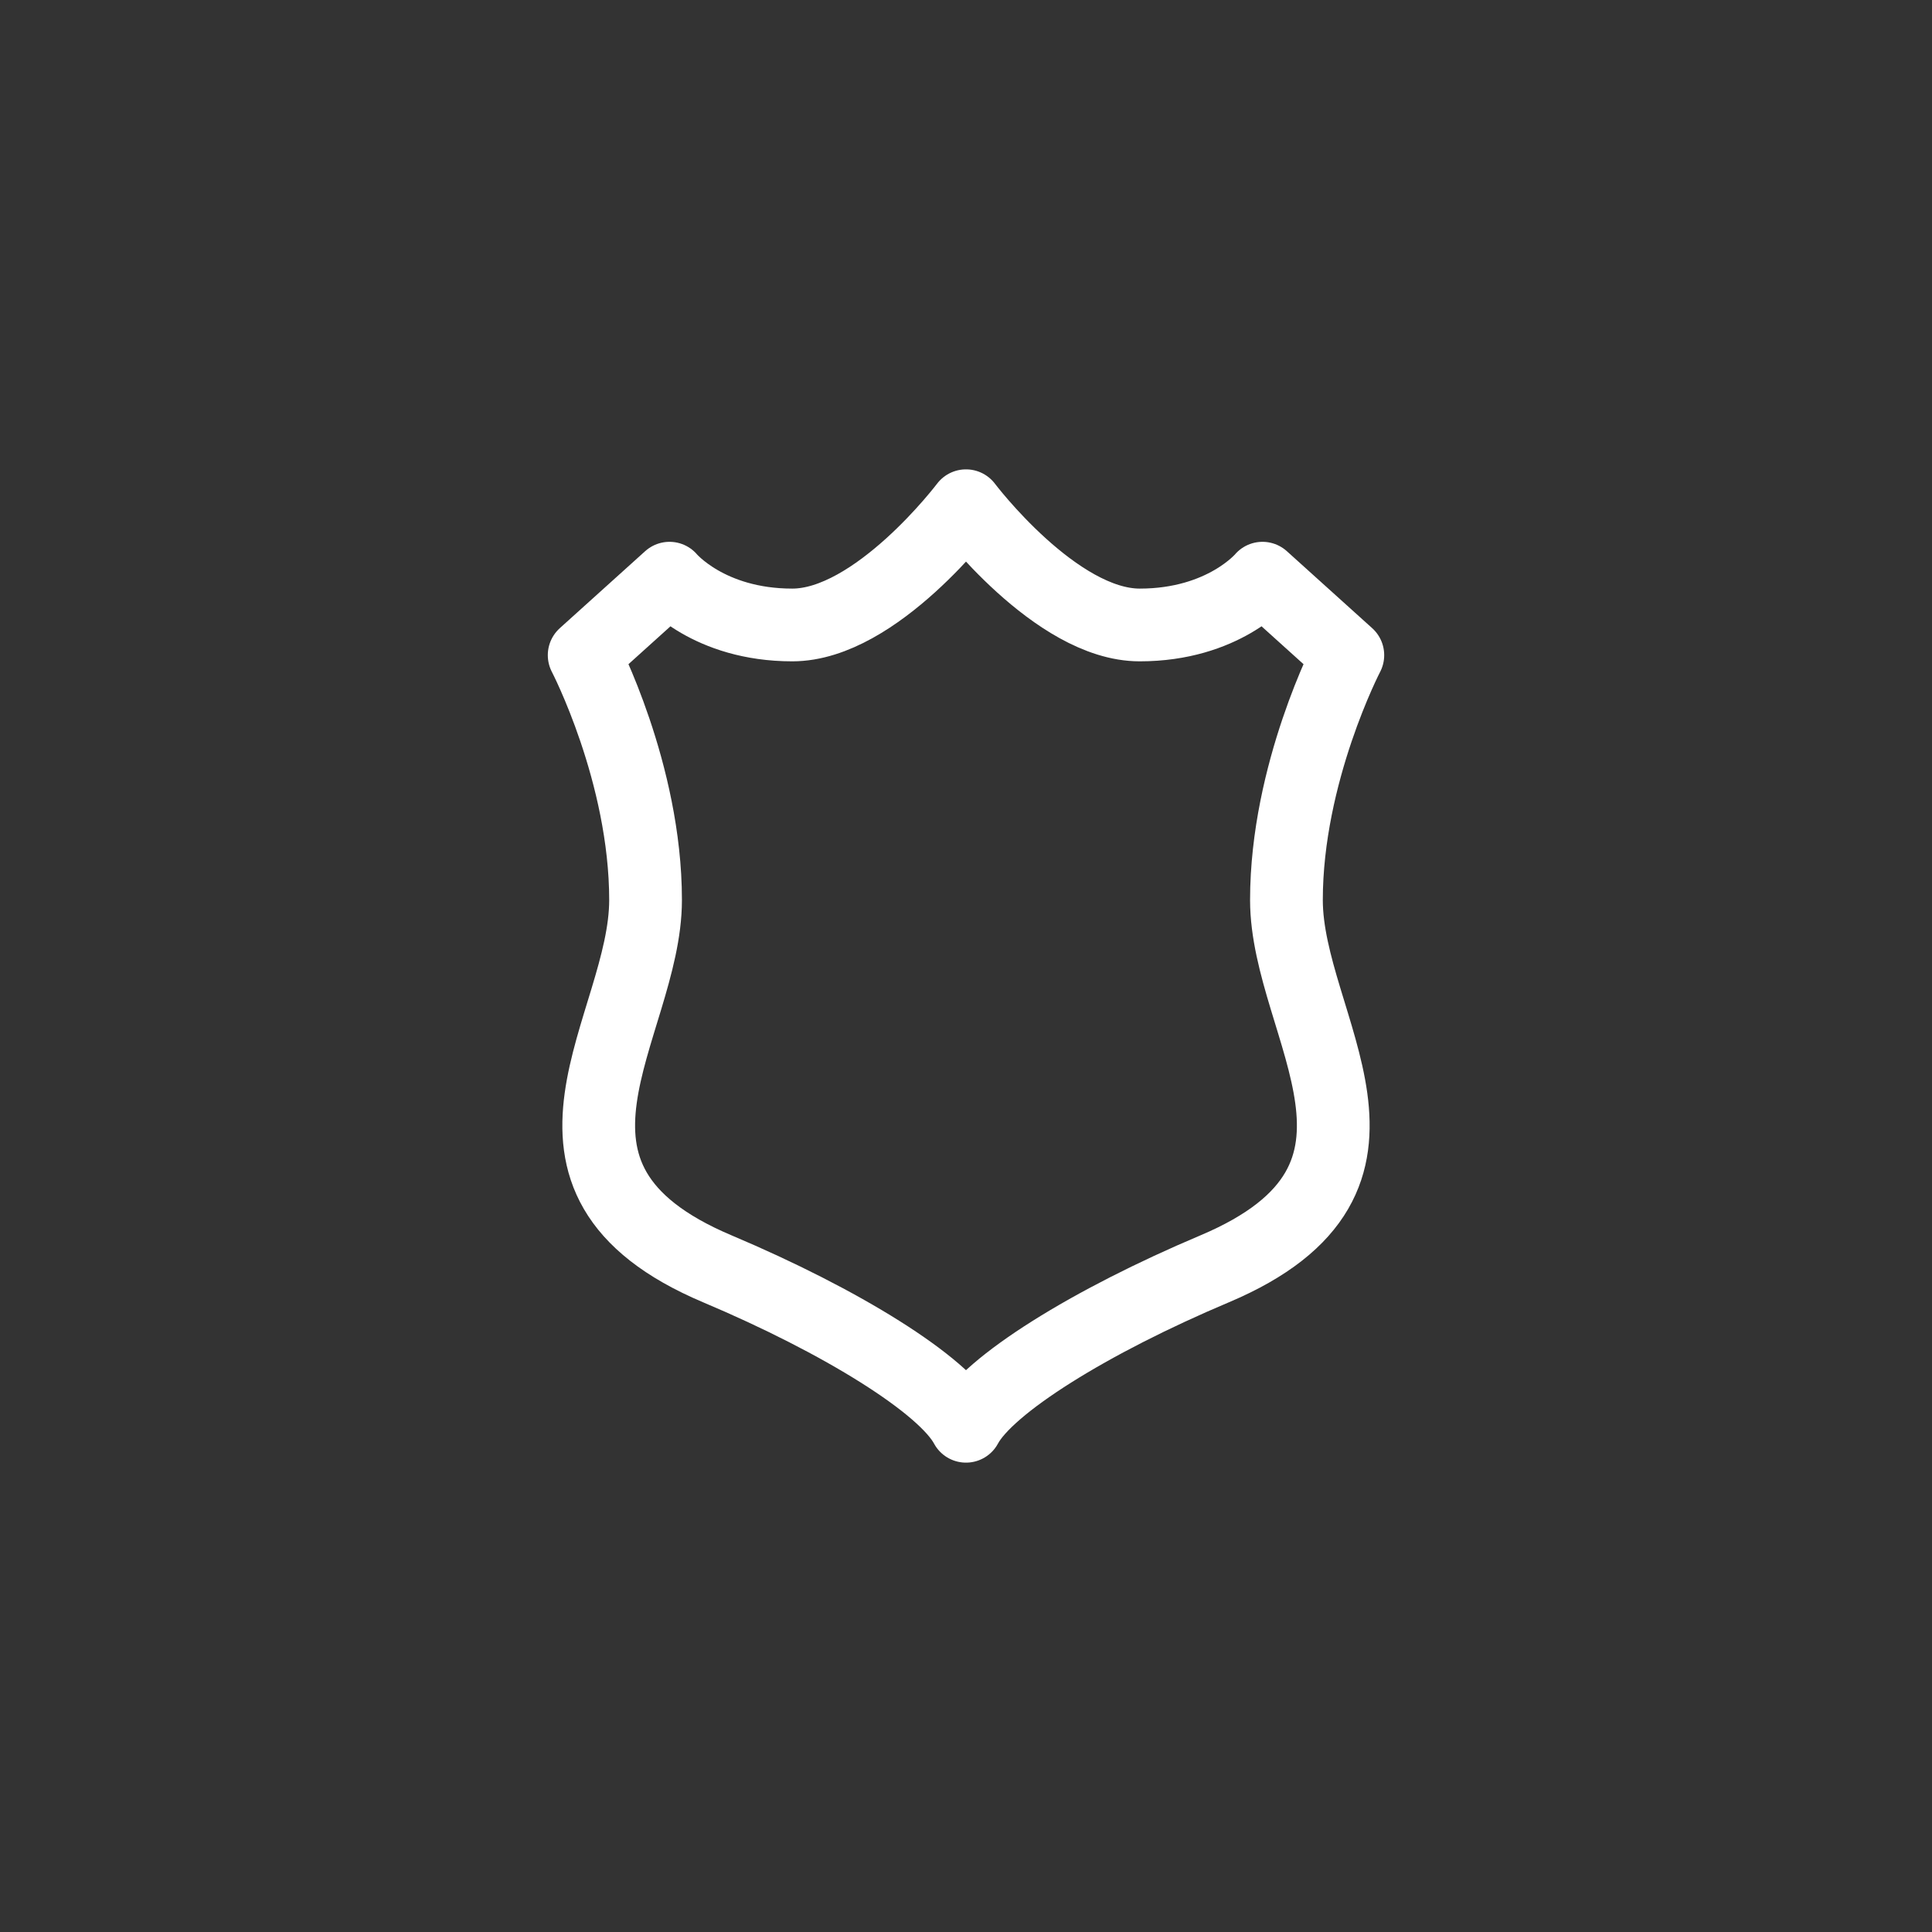 <svg xmlns="http://www.w3.org/2000/svg" id="Layer_1" viewBox="0 0 850 850"><rect x="0" y="0" width="850" height="850" fill="#333333" stroke="none"/><defs><style>.cls-1{fill:none;stroke:#fff;stroke-linecap:round;stroke-linejoin:round;stroke-width:32px;}</style></defs><path class="cls-1" d="M425,222.5s39.53,52.46,76.42,52.46c36.89,0,54.02-20.58,54.02-20.58l37.55,33.87s-27.01,51.76-27.01,107.72c0,55.96,63.13,122.28-31.62,162.28-54.68,23.08-99.62,50.99-109.36,69.25-9.74-18.26-54.68-46.17-109.36-69.25-94.76-40-31.62-106.32-31.62-162.28s-27.01-107.72-27.01-107.72l37.55-33.87s17.13,20.58,54.02,20.58,76.42-52.46,76.42-52.46Z"></path></svg>